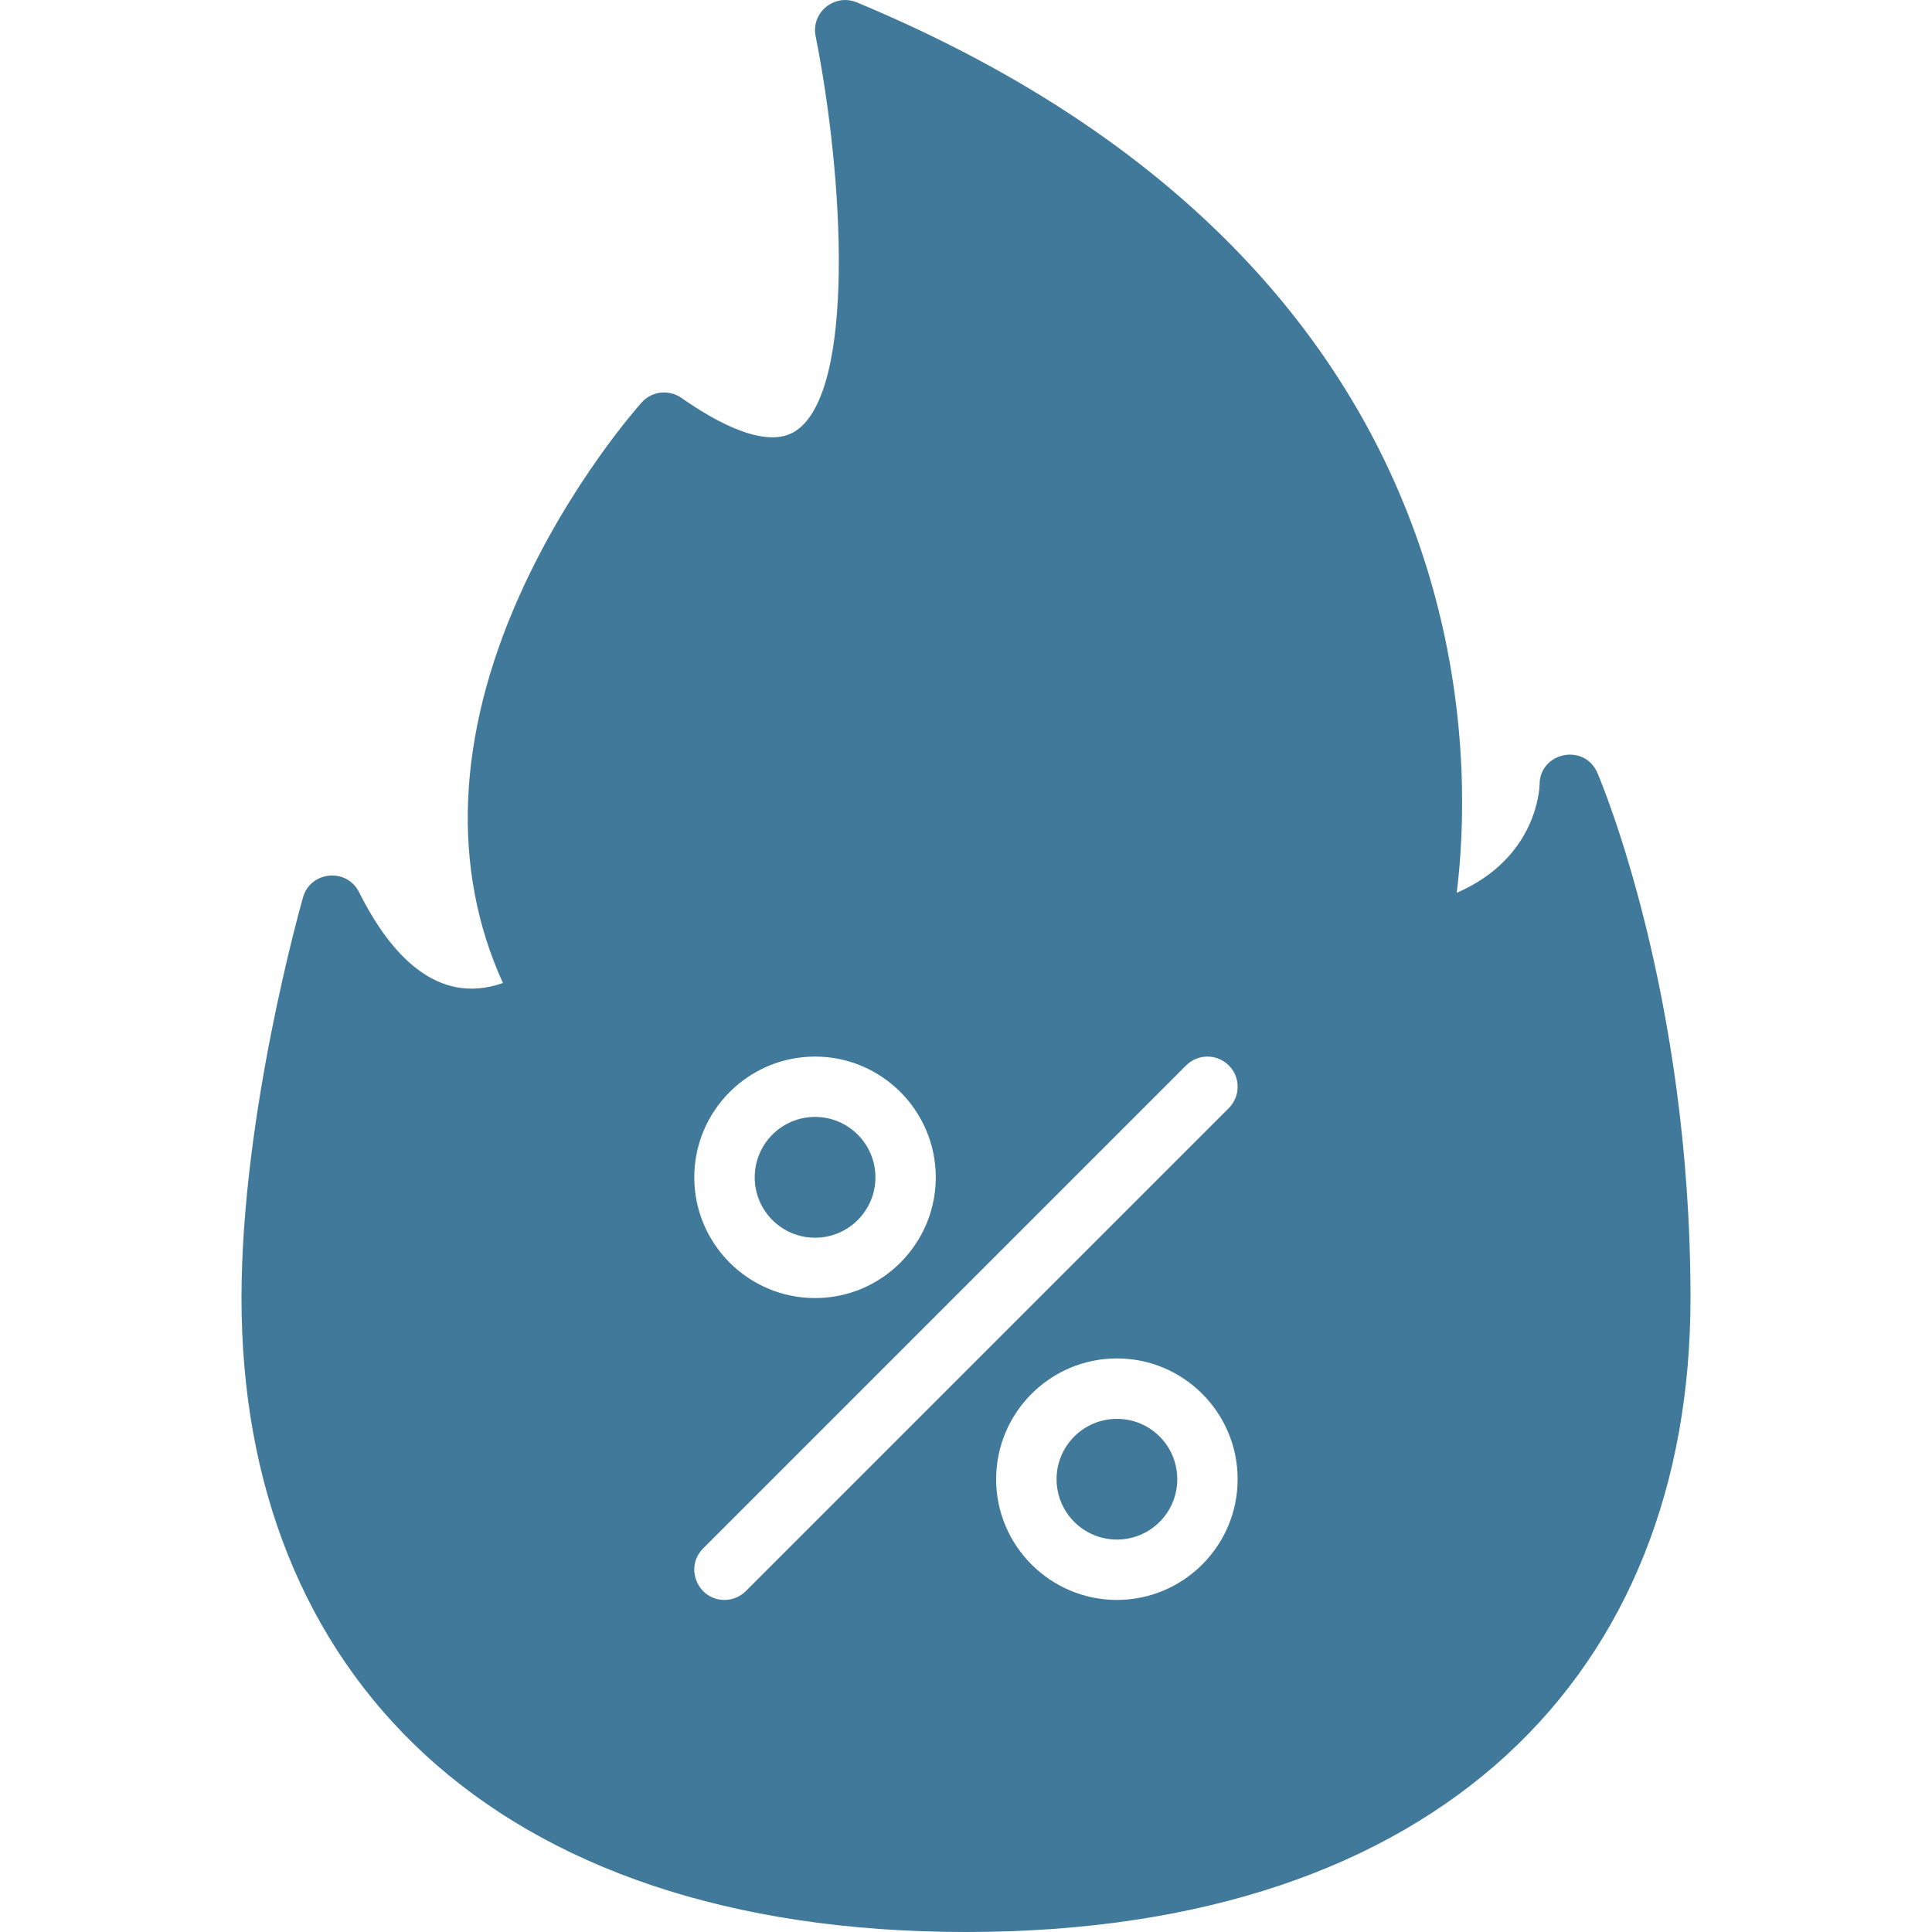 <?xml version="1.0" encoding="UTF-8"?> <svg xmlns="http://www.w3.org/2000/svg" width="25" height="25" viewBox="0 0 25 25" fill="none"><g clip-path="url(#clip0_9095_11)"><path d="M10.547 16.016C10.978 16.016 11.328 15.666 11.328 15.235C11.328 14.803 10.978 14.453 10.547 14.453C10.115 14.453 9.766 14.803 9.766 15.235C9.766 15.666 10.115 16.016 10.547 16.016Z" fill="#41799B"></path><path d="M14.453 19.922C14.885 19.922 15.234 19.572 15.234 19.141C15.234 18.709 14.885 18.36 14.453 18.36C14.022 18.36 13.672 18.709 13.672 19.141C13.672 19.572 14.022 19.922 14.453 19.922Z" fill="#41799B"></path><path d="M20.671 10.003C20.503 9.611 19.922 9.733 19.922 10.153C19.921 10.197 19.891 11.102 18.85 11.553C18.949 10.754 19.012 9.298 18.54 7.61C17.712 4.654 15.479 1.86 11.088 0.031C10.799 -0.089 10.493 0.161 10.554 0.468C10.917 2.282 11.076 5.067 10.295 5.577C9.925 5.819 9.287 5.478 8.818 5.149C8.656 5.036 8.435 5.061 8.303 5.208C8.266 5.25 7.376 6.247 6.724 7.702C5.908 9.521 5.836 11.247 6.508 12.72C5.655 13.02 5.049 12.35 4.646 11.544C4.487 11.227 4.019 11.27 3.921 11.612C3.889 11.726 3.125 14.426 3.125 16.797C3.125 21.626 6.345 25 12.5 25C18.656 25 21.875 21.626 21.875 16.797C21.875 12.856 20.72 10.117 20.671 10.003ZM10.547 13.672C11.408 13.672 12.109 14.373 12.109 15.235C12.109 16.096 11.408 16.797 10.547 16.797C9.685 16.797 8.984 16.096 8.984 15.235C8.984 14.373 9.685 13.672 10.547 13.672ZM14.453 20.703C13.591 20.703 12.89 20.002 12.89 19.141C12.89 18.279 13.591 17.578 14.453 17.578C15.315 17.578 16.015 18.279 16.015 19.141C16.015 20.002 15.314 20.703 14.453 20.703ZM15.901 14.339L9.651 20.589C9.575 20.665 9.475 20.703 9.375 20.703C9.03 20.703 8.852 20.283 9.099 20.036L15.348 13.787C15.501 13.634 15.748 13.634 15.901 13.787C16.053 13.939 16.053 14.186 15.901 14.339Z" fill="#41799B"></path></g><defs><clipPath id="clip0_9095_11"><rect width="25" height="25" fill="white"></rect></clipPath></defs></svg> 